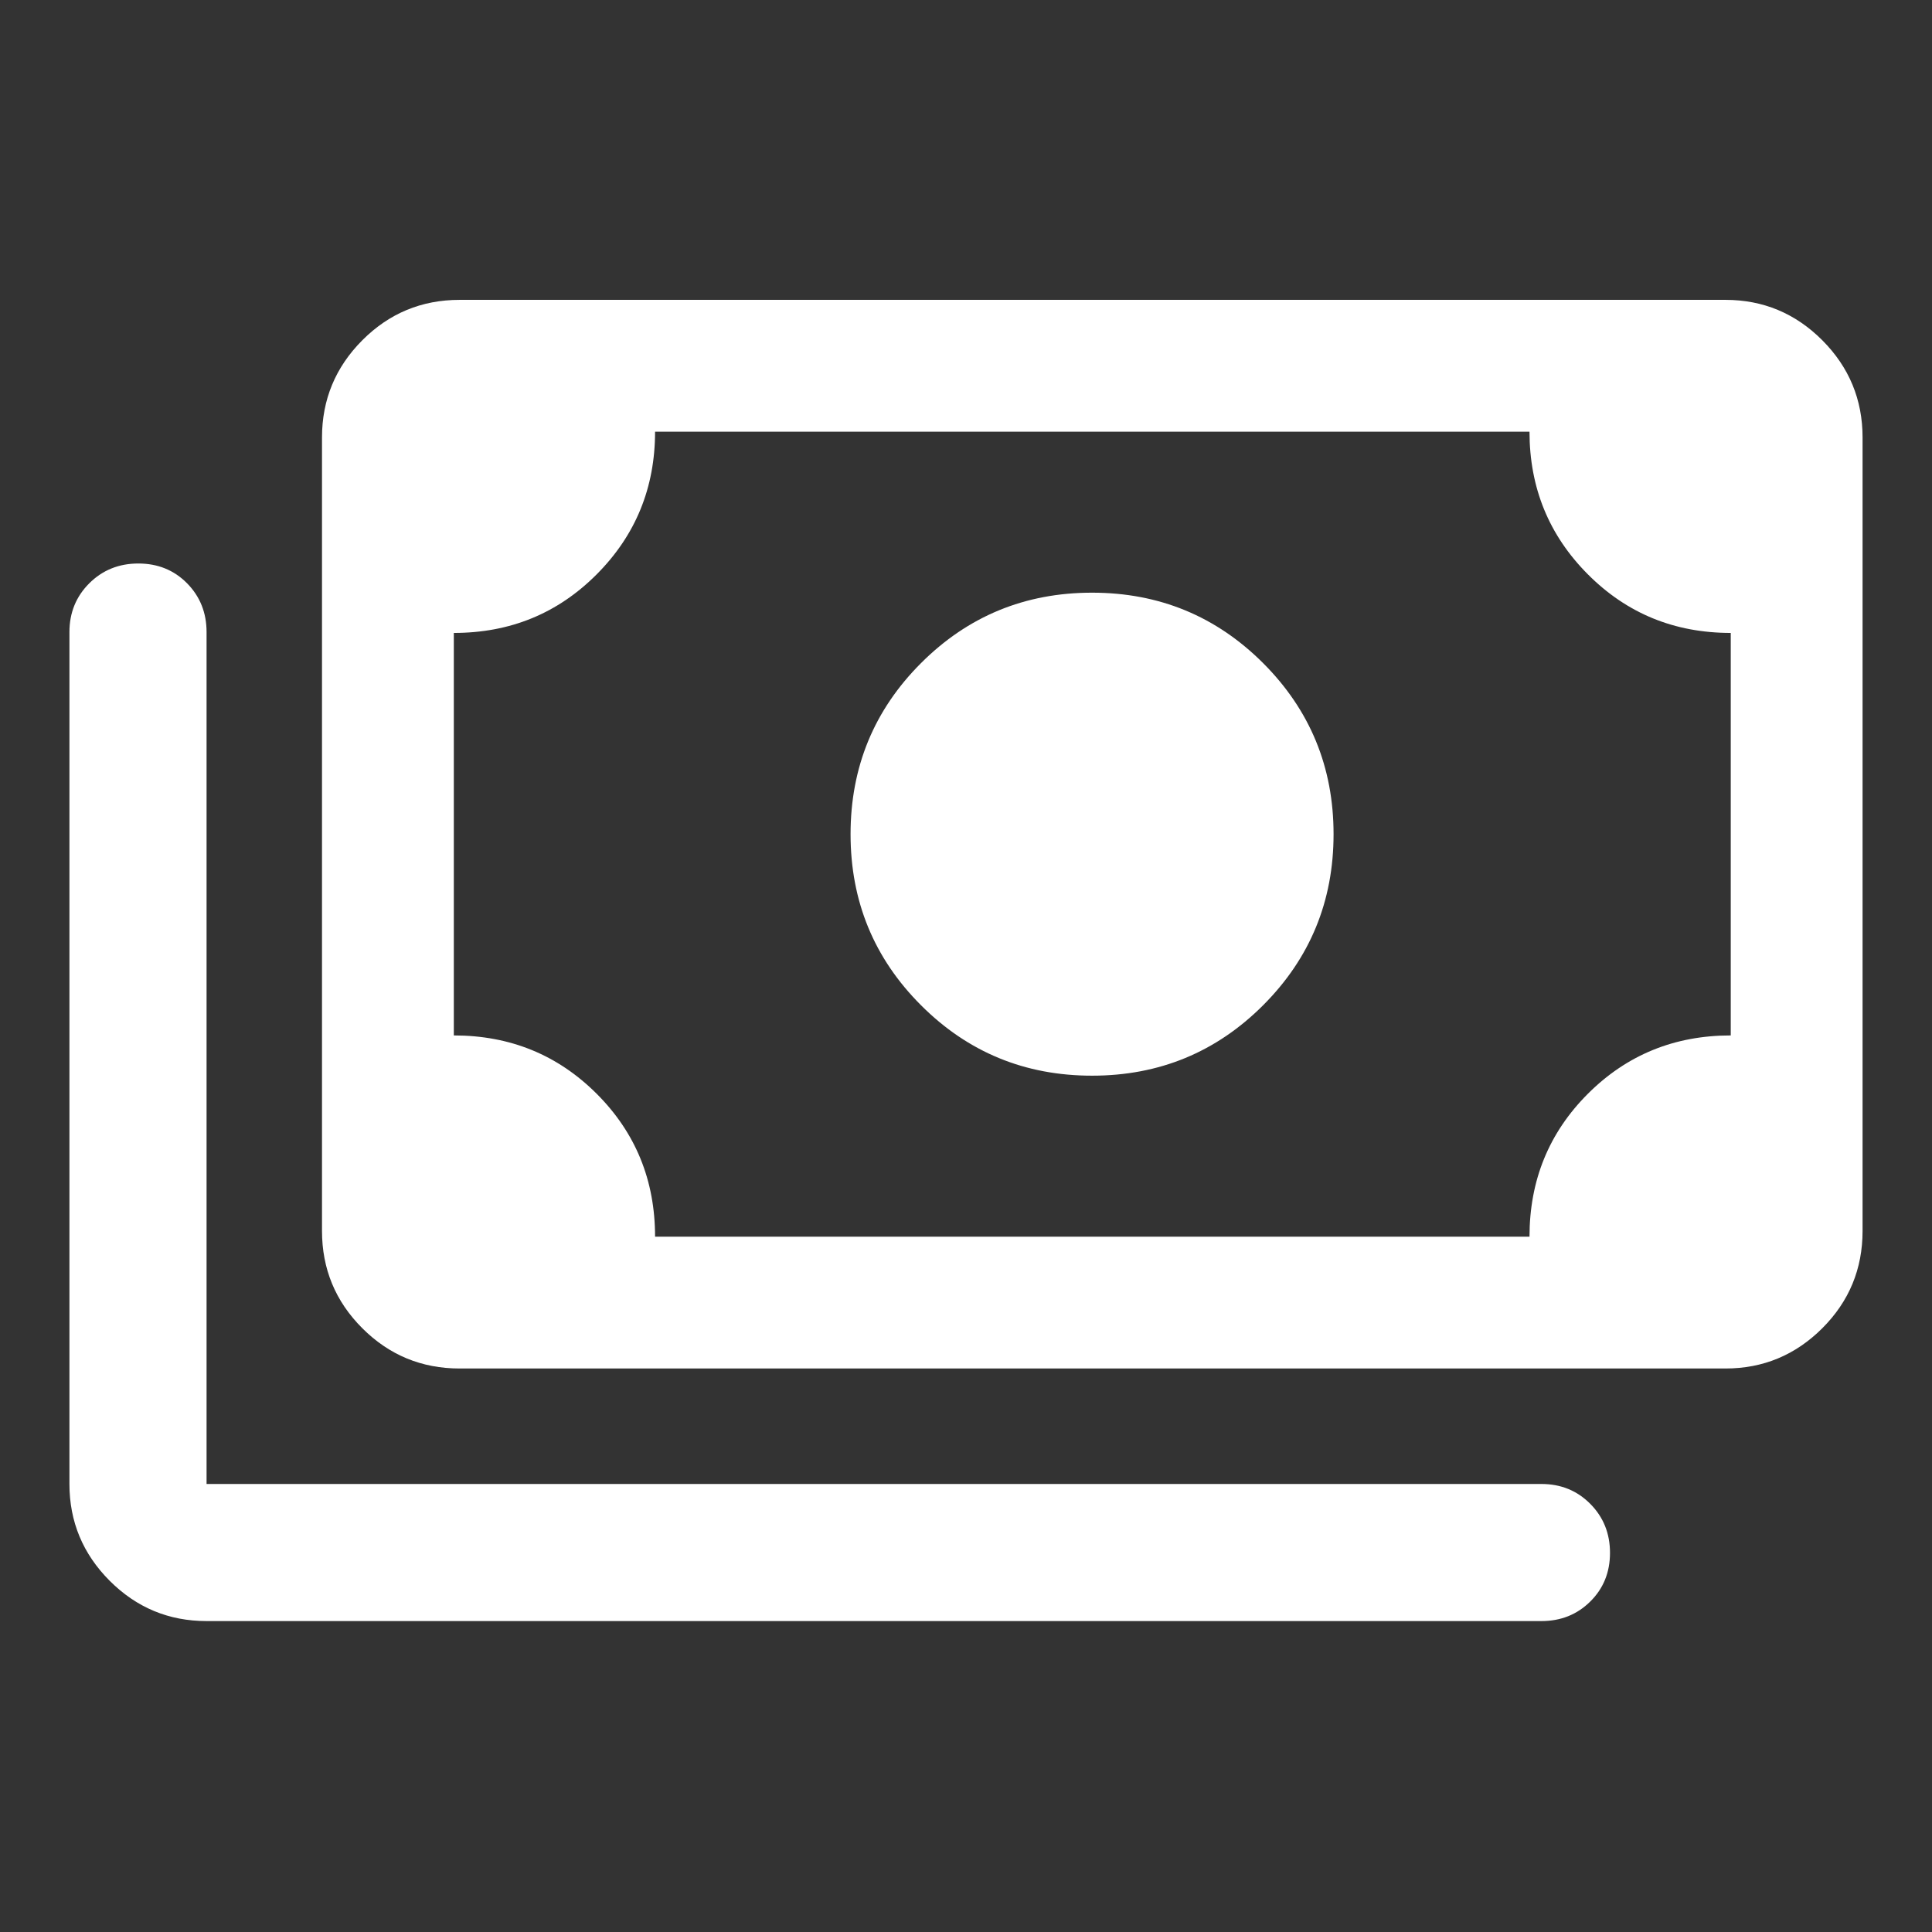 <svg width="48" height="48" viewBox="0 0 48 48" fill="none" xmlns="http://www.w3.org/2000/svg">
<rect x="0" y="0" width="48" height="48" fill="#333333" stroke="none"/>
<path d="M27.132 26.725C25.465 26.725 24.048 26.142 22.882 24.975C21.715 23.808 21.132 22.392 21.132 20.725C21.132 19.058 21.715 17.642 22.882 16.475C24.048 15.309 25.465 14.725 27.132 14.725C28.798 14.725 30.215 15.309 31.382 16.475C32.548 17.642 33.132 19.058 33.132 20.725C33.132 22.392 32.548 23.808 31.382 24.975C30.215 26.142 28.798 26.725 27.132 26.725ZM11.419 34C10.474 34 9.668 33.666 9.001 32.999C8.334 32.332 8 31.526 8 30.582V10.869C8 9.929 8.334 9.124 9.001 8.454C9.668 7.785 10.474 7.45 11.419 7.45H42.869C43.805 7.45 44.607 7.785 45.275 8.454C45.942 9.124 46.275 9.929 46.275 10.869V30.582C46.275 31.526 45.942 32.332 45.275 32.999C44.607 33.666 43.805 34 42.869 34H11.419ZM16.275 30.725H38C38 29.325 38.483 28.142 39.45 27.175C40.417 26.209 41.6 25.725 43 25.725V15.725C41.6 15.725 40.417 15.24 39.45 14.269C38.483 13.299 38 12.117 38 10.725H16.275C16.275 12.117 15.792 13.299 14.825 14.269C13.858 15.24 12.675 15.725 11.275 15.725V25.725C12.675 25.725 13.858 26.209 14.825 27.175C15.792 28.142 16.275 29.325 16.275 30.725ZM38.297 40.275H5.132C4.195 40.275 3.393 39.942 2.726 39.275C2.059 38.607 1.725 37.805 1.725 36.869V15.704C1.725 15.223 1.89 14.819 2.219 14.491C2.548 14.164 2.954 14 3.437 14C3.92 14 4.324 14.164 4.647 14.491C4.97 14.819 5.132 15.223 5.132 15.704V36.869H38.297C38.778 36.869 39.182 37.033 39.509 37.362C39.836 37.691 40 38.097 40 38.581C40 39.064 39.836 39.467 39.509 39.79C39.182 40.114 38.778 40.275 38.297 40.275Z" fill="white"/>
</svg>
